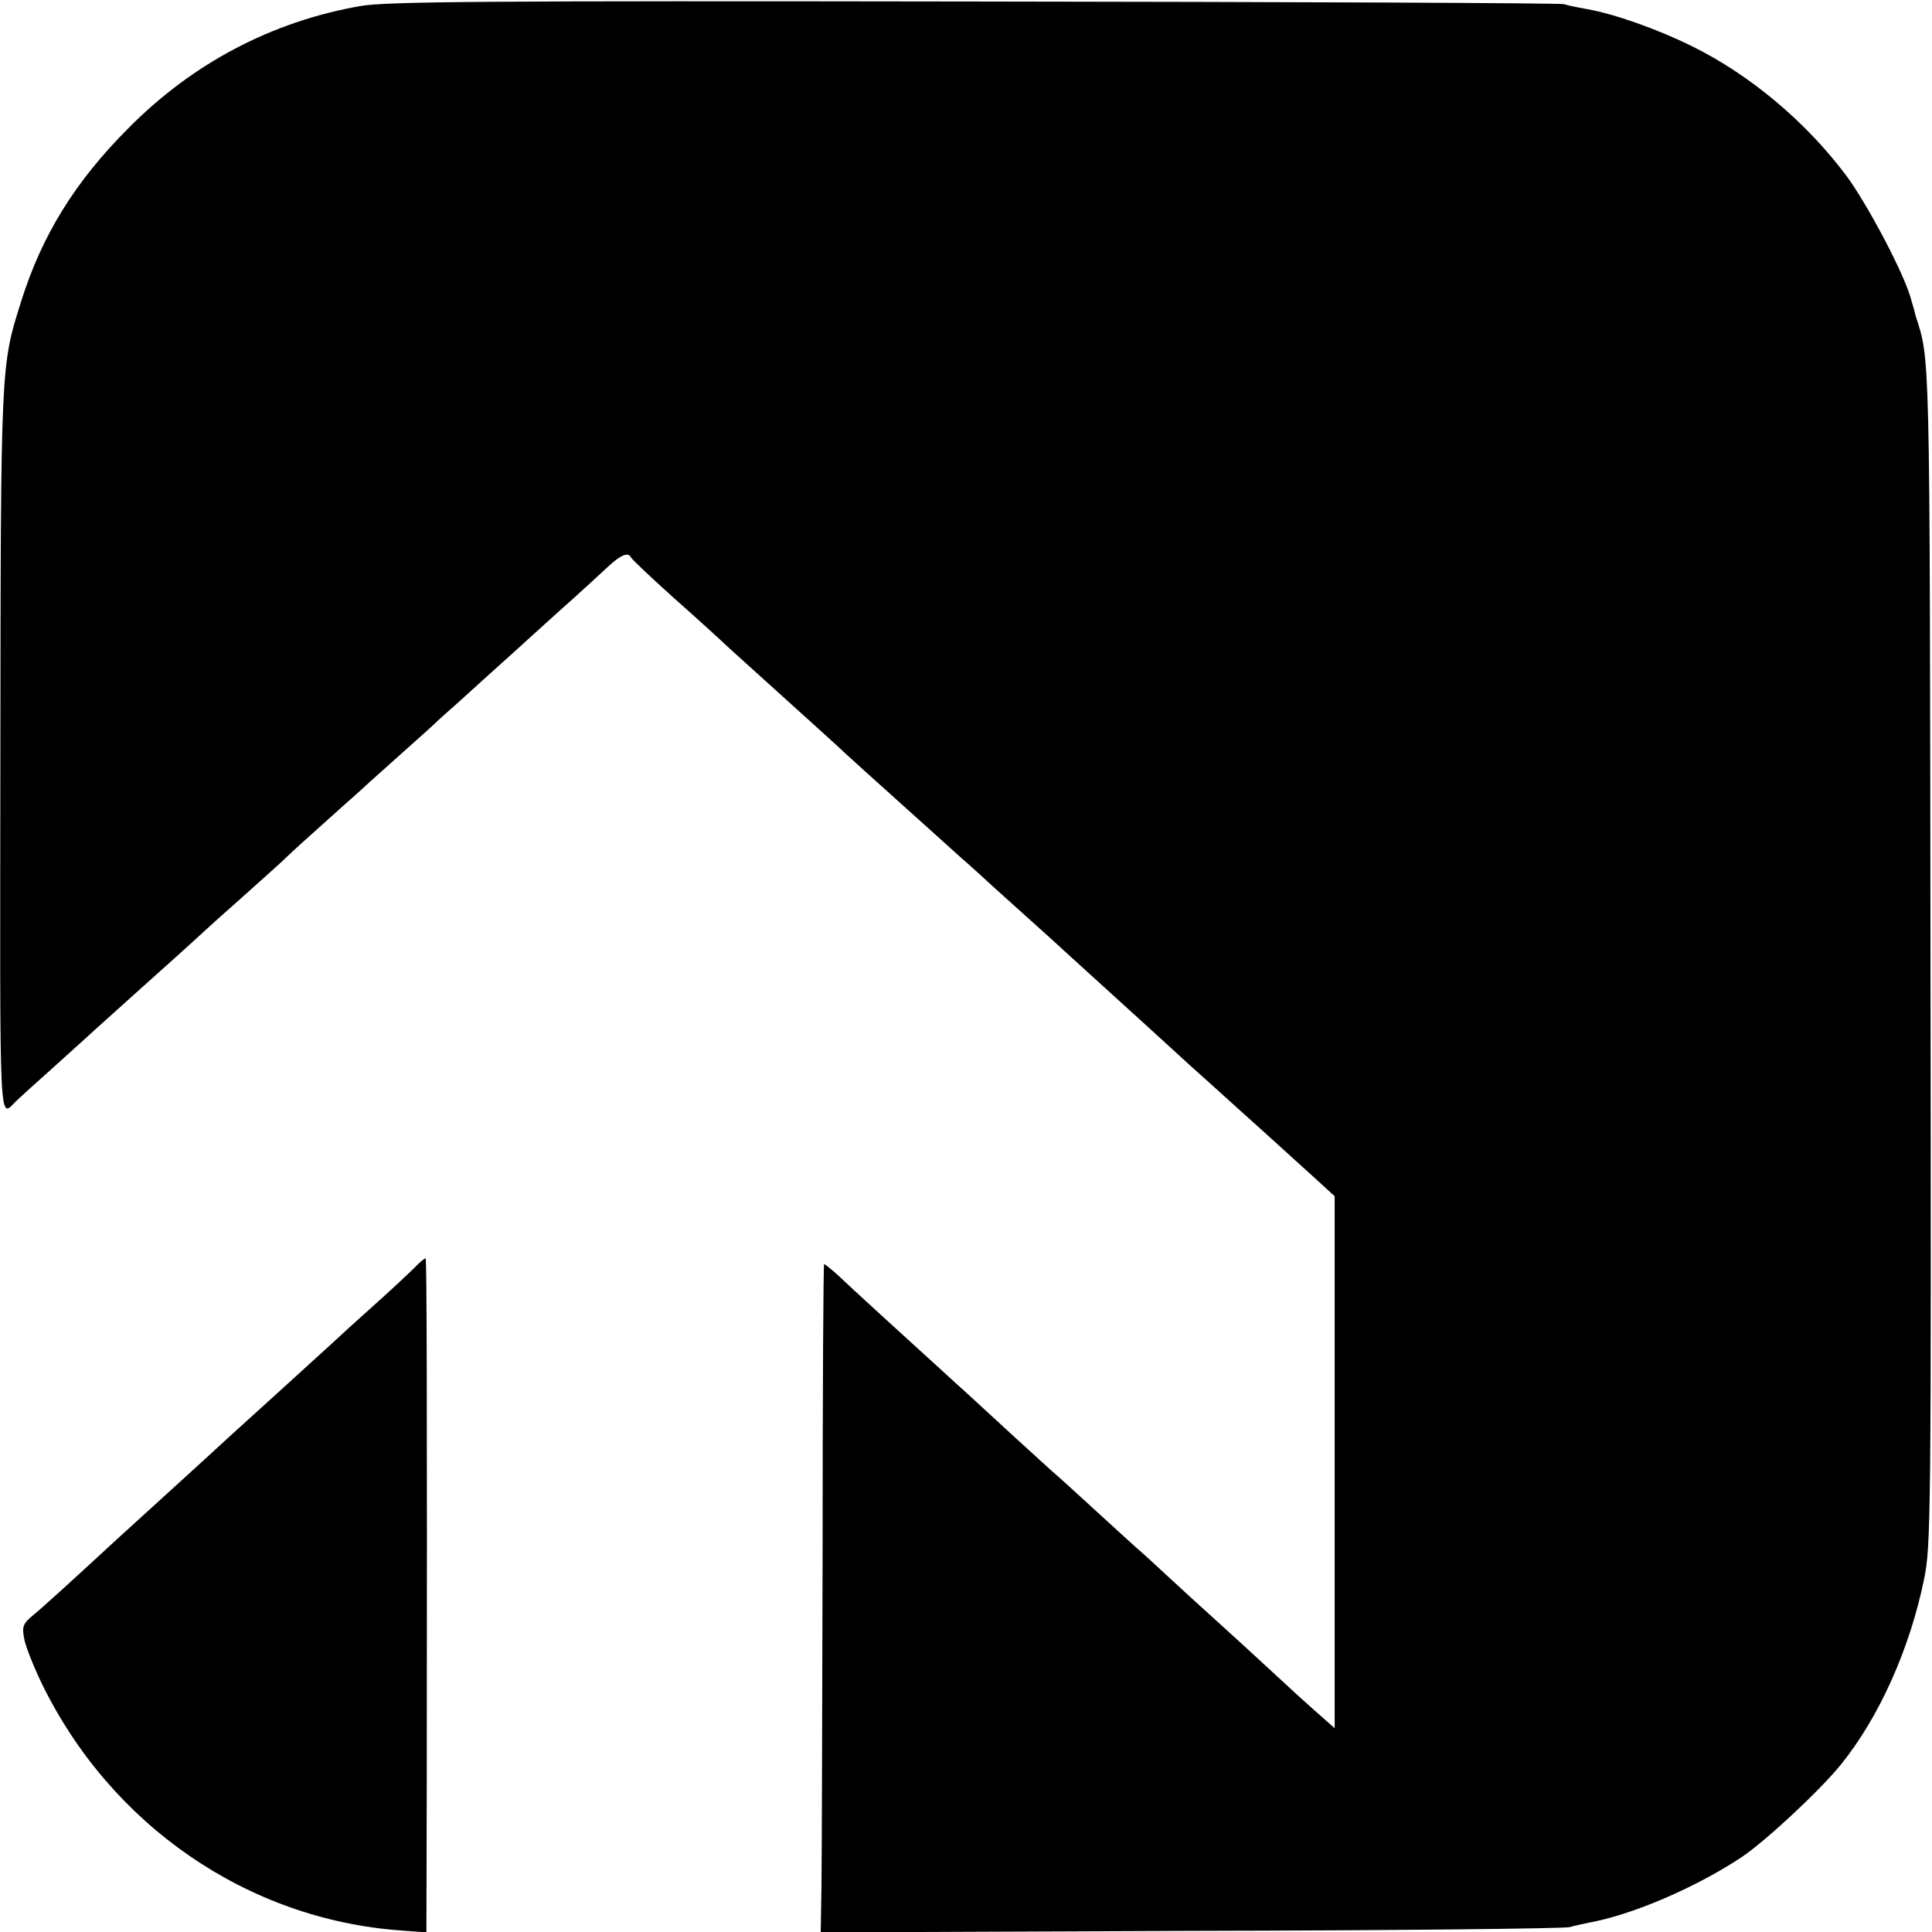 <?xml version="1.0" standalone="no"?>
<!DOCTYPE svg PUBLIC "-//W3C//DTD SVG 20010904//EN"
 "http://www.w3.org/TR/2001/REC-SVG-20010904/DTD/svg10.dtd">
<svg version="1.0" xmlns="http://www.w3.org/2000/svg"
 width="512pt" height="512pt" viewBox="0 0 512 512"
 preserveAspectRatio="xMidYMid meet">
<g transform="translate(0,512) scale(0.1,-0.1)"
fill="#000000" stroke="none">
<path d="M955 5104 c-234 -41 -444 -151 -615 -324 -140 -140 -229 -283 -284
-459 -54 -171 -54 -163 -55 -1195 -1 -1043 -5 -967 45 -921 6 6 48 44 94 85
46 41 88 80 94 85 6 6 79 71 161 145 83 74 152 137 155 140 3 3 45 41 95 85
49 44 102 91 116 105 14 14 59 54 99 90 40 36 78 70 84 75 6 6 56 51 111 100
55 49 102 91 105 95 3 3 28 25 56 50 27 25 93 84 145 131 52 47 121 110 154
139 33 30 76 69 95 87 34 32 55 41 62 26 2 -5 53 -53 113 -107 61 -54 128
-115 150 -136 22 -20 92 -83 155 -140 63 -57 133 -120 155 -141 39 -36 238
-214 304 -274 19 -16 39 -35 45 -40 6 -6 58 -53 116 -105 58 -52 110 -99 116
-105 11 -10 179 -163 220 -200 12 -11 59 -54 104 -95 46 -41 91 -82 100 -90
25 -22 186 -168 241 -218 l46 -42 0 -705 0 -705 -36 32 c-20 17 -49 44 -66 59
-86 79 -109 101 -195 179 -52 47 -119 108 -150 137 -31 29 -65 60 -77 70 -11
10 -62 56 -113 103 -51 47 -102 93 -114 103 -17 15 -158 144 -226 207 -9 8
-39 35 -66 60 -88 80 -246 224 -276 253 -17 15 -32 27 -34 27 -2 0 -4 -343 -4
-762 -1 -420 -2 -818 -3 -886 l-2 -123 980 4 c539 1 991 6 1005 10 14 4 37 9
52 12 115 21 282 93 403 173 64 43 207 176 263 245 102 126 183 307 221 492
18 86 19 163 17 1650 -2 1637 -1 1577 -40 1700 -1 6 -6 24 -11 40 -16 65 -117
256 -174 332 -106 141 -254 265 -406 340 -93 46 -206 86 -280 99 -22 4 -49 9
-60 13 -11 3 -715 6 -1565 7 -1295 2 -1558 0 -1625 -12z"/>
<path d="M1099 1761 c-14 -14 -63 -60 -109 -101 -46 -41 -95 -86 -110 -100
-45 -41 -202 -184 -220 -200 -9 -8 -61 -55 -115 -105 -54 -49 -110 -100 -124
-113 -14 -13 -64 -58 -111 -101 -116 -107 -189 -174 -224 -203 -25 -21 -28
-29 -22 -60 3 -19 24 -72 46 -118 183 -377 546 -627 953 -656 l67 -5 1 408 c1
1008 0 1375 -3 1378 -2 1 -15 -9 -29 -24z"/>
</g>
</svg>
